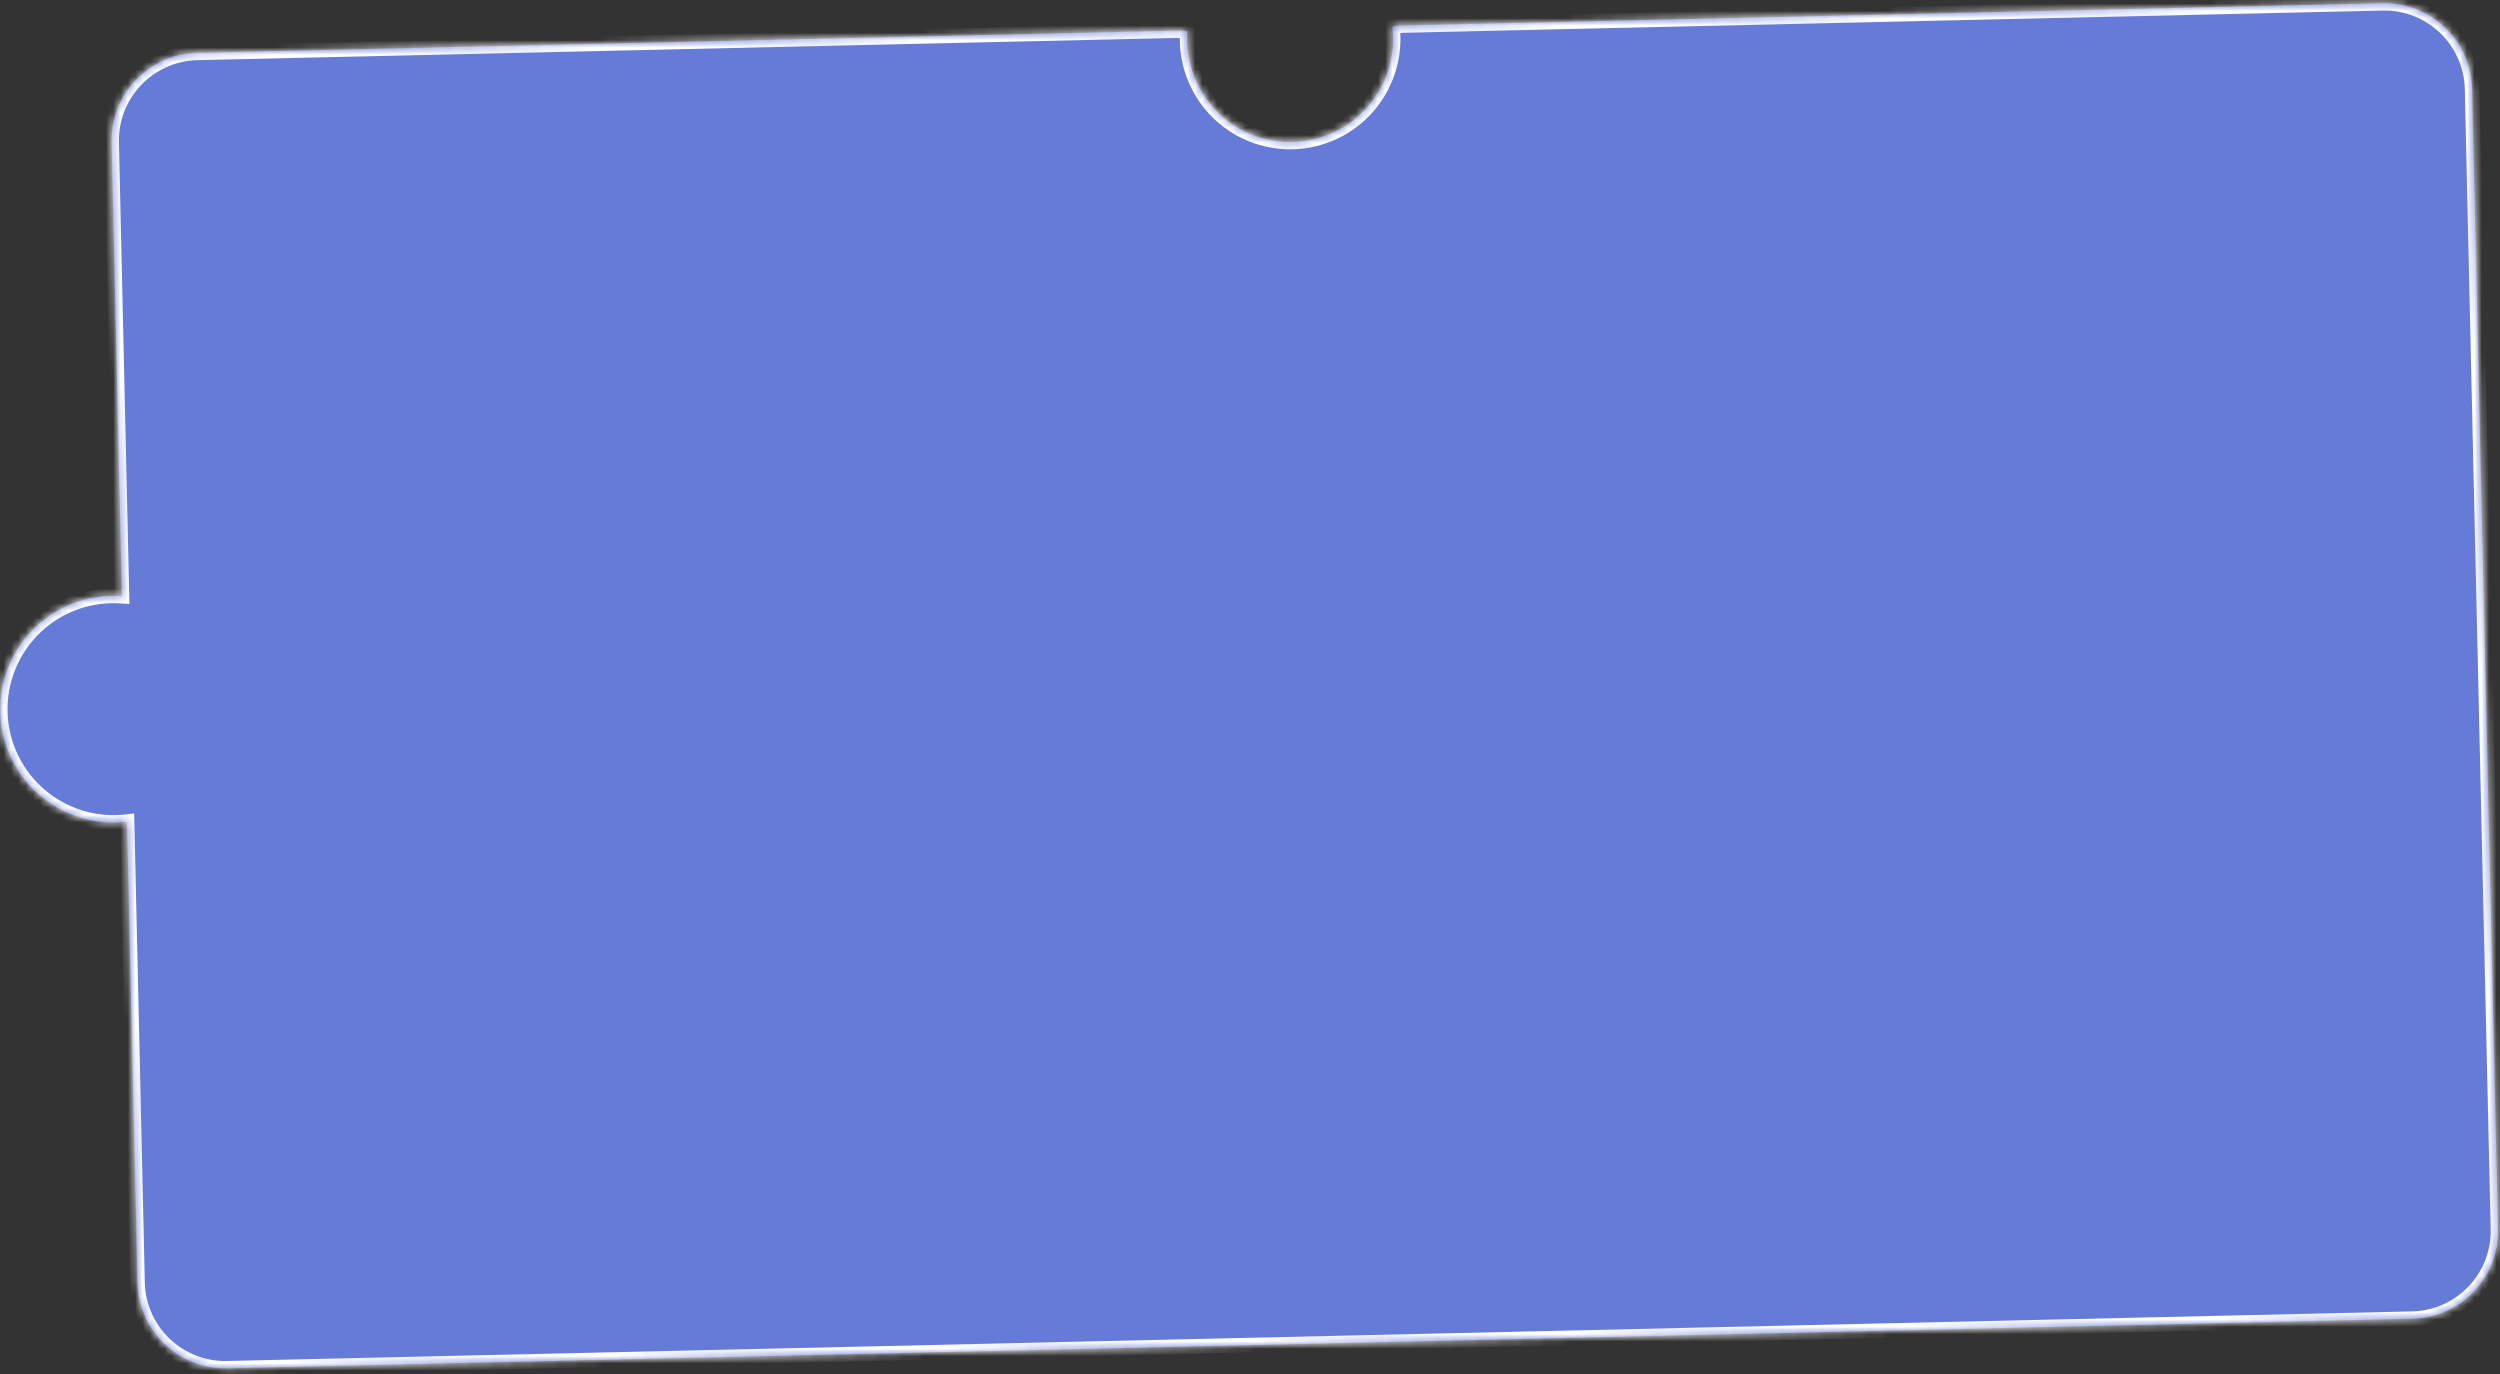 <?xml version="1.0" encoding="UTF-8"?> <svg xmlns="http://www.w3.org/2000/svg" width="342" height="188" viewBox="0 0 342 188" fill="none"><rect x="0" y="0" width="342" height="188" fill="#333333" stroke="none"/> <mask id="path-1-inside-1_122_572" fill="white"> <path fill-rule="evenodd" clip-rule="evenodd" d="M163.222 10.074C162.561 8.223 162.295 6.255 162.44 4.295L162.03 4.264L162.029 4.264C162.032 4.231 162.034 4.198 162.037 4.165L26.995 7.229C20.369 7.38 15.12 12.873 15.27 19.498L16.678 81.555C14.622 81.402 12.554 81.661 10.597 82.318C8.496 83.023 6.571 84.17 4.952 85.682C3.332 87.194 2.055 89.036 1.208 91.083C0.36 93.13 -0.039 95.335 0.038 97.549C0.115 99.763 0.665 101.936 1.653 103.919C2.64 105.903 4.041 107.651 5.761 109.048C7.482 110.444 9.482 111.455 11.626 112.013C13.505 112.502 15.456 112.633 17.378 112.402L18.809 175.458C18.96 182.084 24.453 187.333 31.079 187.183L330.002 180.399C336.627 180.249 341.877 174.756 341.726 168.13L338.187 12.17C338.037 5.545 332.544 0.295 325.918 0.446L191.88 3.487L191.879 3.48L191.805 3.489L190.876 3.51L190.887 3.6L190.886 3.6L190.478 3.649L190.478 3.65C190.713 5.601 190.538 7.58 189.963 9.458C189.388 11.338 188.426 13.076 187.14 14.562C185.853 16.047 184.269 17.247 182.491 18.084C180.713 18.921 178.78 19.377 176.815 19.422C174.85 19.467 172.898 19.101 171.083 18.346C169.268 17.592 167.631 16.466 166.278 15.042C164.924 13.617 163.883 11.925 163.222 10.074Z"></path> </mask> <path fill-rule="evenodd" clip-rule="evenodd" d="M163.222 10.074C162.561 8.223 162.295 6.255 162.44 4.295L162.03 4.264L162.029 4.264C162.032 4.231 162.034 4.198 162.037 4.165L26.995 7.229C20.369 7.38 15.12 12.873 15.27 19.498L16.678 81.555C14.622 81.402 12.554 81.661 10.597 82.318C8.496 83.023 6.571 84.17 4.952 85.682C3.332 87.194 2.055 89.036 1.208 91.083C0.36 93.13 -0.039 95.335 0.038 97.549C0.115 99.763 0.665 101.936 1.653 103.919C2.64 105.903 4.041 107.651 5.761 109.048C7.482 110.444 9.482 111.455 11.626 112.013C13.505 112.502 15.456 112.633 17.378 112.402L18.809 175.458C18.96 182.084 24.453 187.333 31.079 187.183L330.002 180.399C336.627 180.249 341.877 174.756 341.726 168.13L338.187 12.17C338.037 5.545 332.544 0.295 325.918 0.446L191.88 3.487L191.879 3.48L191.805 3.489L190.876 3.51L190.887 3.6L190.886 3.6L190.478 3.649L190.478 3.65C190.713 5.601 190.538 7.58 189.963 9.458C189.388 11.338 188.426 13.076 187.14 14.562C185.853 16.047 184.269 17.247 182.491 18.084C180.713 18.921 178.78 19.377 176.815 19.422C174.85 19.467 172.898 19.101 171.083 18.346C169.268 17.592 167.631 16.466 166.278 15.042C164.924 13.617 163.883 11.925 163.222 10.074Z" fill="#667BD8"></path> <path d="M162.44 4.295L163.438 4.369L163.512 3.372L162.514 3.298L162.44 4.295ZM163.222 10.074L164.164 9.738L164.164 9.738L163.222 10.074ZM162.03 4.264L162.104 3.267L162.103 3.267L162.03 4.264ZM162.029 4.264L161.032 4.191L160.959 5.189L161.956 5.262L162.029 4.264ZM162.037 4.165L163.034 4.244L163.122 3.14L162.014 3.165L162.037 4.165ZM26.995 7.229L26.972 6.229L26.995 7.229ZM16.678 81.555L16.604 82.552L17.703 82.634L17.678 81.532L16.678 81.555ZM10.597 82.318L10.278 81.37L10.278 81.37L10.597 82.318ZM4.952 85.682L5.634 86.413L5.634 86.413L4.952 85.682ZM1.208 91.083L0.284 90.7L0.284 90.7L1.208 91.083ZM0.038 97.549L1.037 97.515L1.037 97.515L0.038 97.549ZM1.653 103.919L0.757 104.365L0.757 104.365L1.653 103.919ZM5.761 109.048L5.131 109.824L5.131 109.824L5.761 109.048ZM11.626 112.013L11.878 111.045L11.878 111.045L11.626 112.013ZM17.378 112.402L18.378 112.379L18.353 111.277L17.259 111.409L17.378 112.402ZM18.809 175.458L19.809 175.435L18.809 175.458ZM325.918 0.446L325.895 -0.554L325.918 0.446ZM191.88 3.487L190.887 3.606L190.995 4.508L191.903 4.487L191.88 3.487ZM191.879 3.48L192.872 3.361L192.753 2.368L191.759 2.487L191.879 3.48ZM191.805 3.489L191.828 4.489L191.876 4.488L191.925 4.482L191.805 3.489ZM190.876 3.51L190.853 2.51L189.749 2.536L189.883 3.632L190.876 3.51ZM190.887 3.6L191.007 4.593L192.002 4.472L191.88 3.478L190.887 3.6ZM190.886 3.6L191.006 4.593L191.006 4.593L190.886 3.6ZM190.478 3.649L190.358 2.656L189.369 2.776L189.485 3.766L190.478 3.649ZM190.478 3.65L189.485 3.767L189.485 3.77L190.478 3.65ZM189.963 9.458L190.919 9.751L190.919 9.751L189.963 9.458ZM187.14 14.562L187.895 15.216L187.895 15.216L187.14 14.562ZM182.491 18.084L182.065 17.179L182.065 17.179L182.491 18.084ZM176.815 19.422L176.838 20.422L176.838 20.422L176.815 19.422ZM171.083 18.346L171.467 17.423L171.467 17.423L171.083 18.346ZM161.443 4.221C161.287 6.32 161.573 8.428 162.28 10.411L164.164 9.738C163.55 8.018 163.303 6.19 163.438 4.369L161.443 4.221ZM161.956 5.262L162.366 5.292L162.514 3.298L162.104 3.267L161.956 5.262ZM161.956 5.262L161.957 5.262L162.103 3.267L162.102 3.267L161.956 5.262ZM161.04 4.085C161.037 4.12 161.034 4.156 161.032 4.191L163.026 4.337C163.029 4.306 163.031 4.275 163.034 4.244L161.04 4.085ZM27.018 8.229L162.059 5.164L162.014 3.165L26.972 6.229L27.018 8.229ZM16.27 19.476C16.132 13.402 20.944 8.367 27.018 8.229L26.972 6.229C19.794 6.392 14.108 12.343 14.271 19.521L16.27 19.476ZM17.678 81.532L16.27 19.476L14.271 19.521L15.679 81.578L17.678 81.532ZM10.915 83.266C12.746 82.651 14.681 82.409 16.604 82.552L16.753 80.558C14.564 80.395 12.362 80.67 10.278 81.37L10.915 83.266ZM5.634 86.413C7.149 84.999 8.95 83.925 10.915 83.266L10.278 81.37C8.042 82.12 5.993 83.342 4.269 84.951L5.634 86.413ZM2.132 91.465C2.925 89.55 4.119 87.827 5.634 86.413L4.269 84.951C2.545 86.561 1.186 88.521 0.284 90.7L2.132 91.465ZM1.037 97.515C0.966 95.443 1.339 93.38 2.132 91.465L0.284 90.7C-0.619 92.879 -1.043 95.227 -0.961 97.584L1.037 97.515ZM2.548 103.474C1.624 101.618 1.109 99.586 1.037 97.515L-0.961 97.584C-0.88 99.941 -0.294 102.253 0.757 104.365L2.548 103.474ZM6.392 108.271C4.782 106.965 3.471 105.329 2.548 103.474L0.757 104.365C1.808 106.476 3.3 108.338 5.131 109.824L6.392 108.271ZM11.878 111.045C9.872 110.523 8.001 109.577 6.392 108.271L5.131 109.824C6.963 111.31 9.091 112.387 11.374 112.981L11.878 111.045ZM17.259 111.409C15.461 111.625 13.635 111.502 11.878 111.045L11.374 112.981C13.374 113.501 15.451 113.64 17.498 113.394L17.259 111.409ZM19.809 175.435L18.378 112.379L16.379 112.424L17.81 175.481L19.809 175.435ZM31.056 186.183C24.982 186.321 19.947 181.509 19.809 175.435L17.81 175.481C17.973 182.659 23.923 188.345 31.101 188.183L31.056 186.183ZM329.979 179.4L31.056 186.183L31.101 188.183L330.024 181.399L329.979 179.4ZM340.727 168.153C340.864 174.226 336.053 179.262 329.979 179.4L330.024 181.399C337.202 181.236 342.889 175.285 342.726 168.107L340.727 168.153ZM337.187 12.193L340.727 168.153L342.726 168.107L339.187 12.148L337.187 12.193ZM325.941 1.445C332.014 1.308 337.05 6.119 337.187 12.193L339.187 12.148C339.024 4.97 333.073 -0.717 325.895 -0.554L325.941 1.445ZM191.903 4.487L325.941 1.445L325.895 -0.554L191.857 2.488L191.903 4.487ZM190.886 3.599L190.887 3.606L192.873 3.368L192.872 3.361L190.886 3.599ZM191.925 4.482L191.999 4.473L191.759 2.487L191.685 2.496L191.925 4.482ZM190.899 4.51L191.828 4.489L191.782 2.489L190.853 2.51L190.899 4.51ZM191.88 3.478L191.869 3.389L189.883 3.632L189.894 3.722L191.88 3.478ZM191.006 4.593L191.007 4.593L190.767 2.607L190.766 2.607L191.006 4.593ZM190.598 4.642L191.006 4.593L190.766 2.607L190.358 2.656L190.598 4.642ZM191.471 3.534L191.471 3.533L189.485 3.766L189.485 3.767L191.471 3.534ZM190.919 9.751C191.535 7.739 191.723 5.62 191.471 3.531L189.485 3.77C189.704 5.582 189.541 7.42 189.007 9.166L190.919 9.751ZM187.895 15.216C189.273 13.625 190.303 11.764 190.919 9.751L189.007 9.166C188.473 10.912 187.579 12.527 186.384 13.907L187.895 15.216ZM182.917 18.988C184.822 18.092 186.517 16.807 187.895 15.216L186.384 13.907C185.188 15.287 183.717 16.401 182.065 17.179L182.917 18.988ZM176.838 20.422C178.942 20.373 181.013 19.885 182.917 18.988L182.065 17.179C180.414 17.957 178.617 18.38 176.792 18.422L176.838 20.422ZM170.699 19.27C172.643 20.078 174.734 20.47 176.838 20.422L176.792 18.422C174.967 18.464 173.153 18.124 171.467 17.423L170.699 19.27ZM165.553 15.731C167.002 17.256 168.756 18.462 170.699 19.27L171.467 17.423C169.781 16.722 168.26 15.677 167.002 14.353L165.553 15.731ZM162.28 10.411C162.988 12.393 164.103 14.205 165.553 15.731L167.002 14.353C165.745 13.03 164.778 11.457 164.164 9.738L162.28 10.411Z" fill="white" mask="url(#path-1-inside-1_122_572)"></path> </svg> 